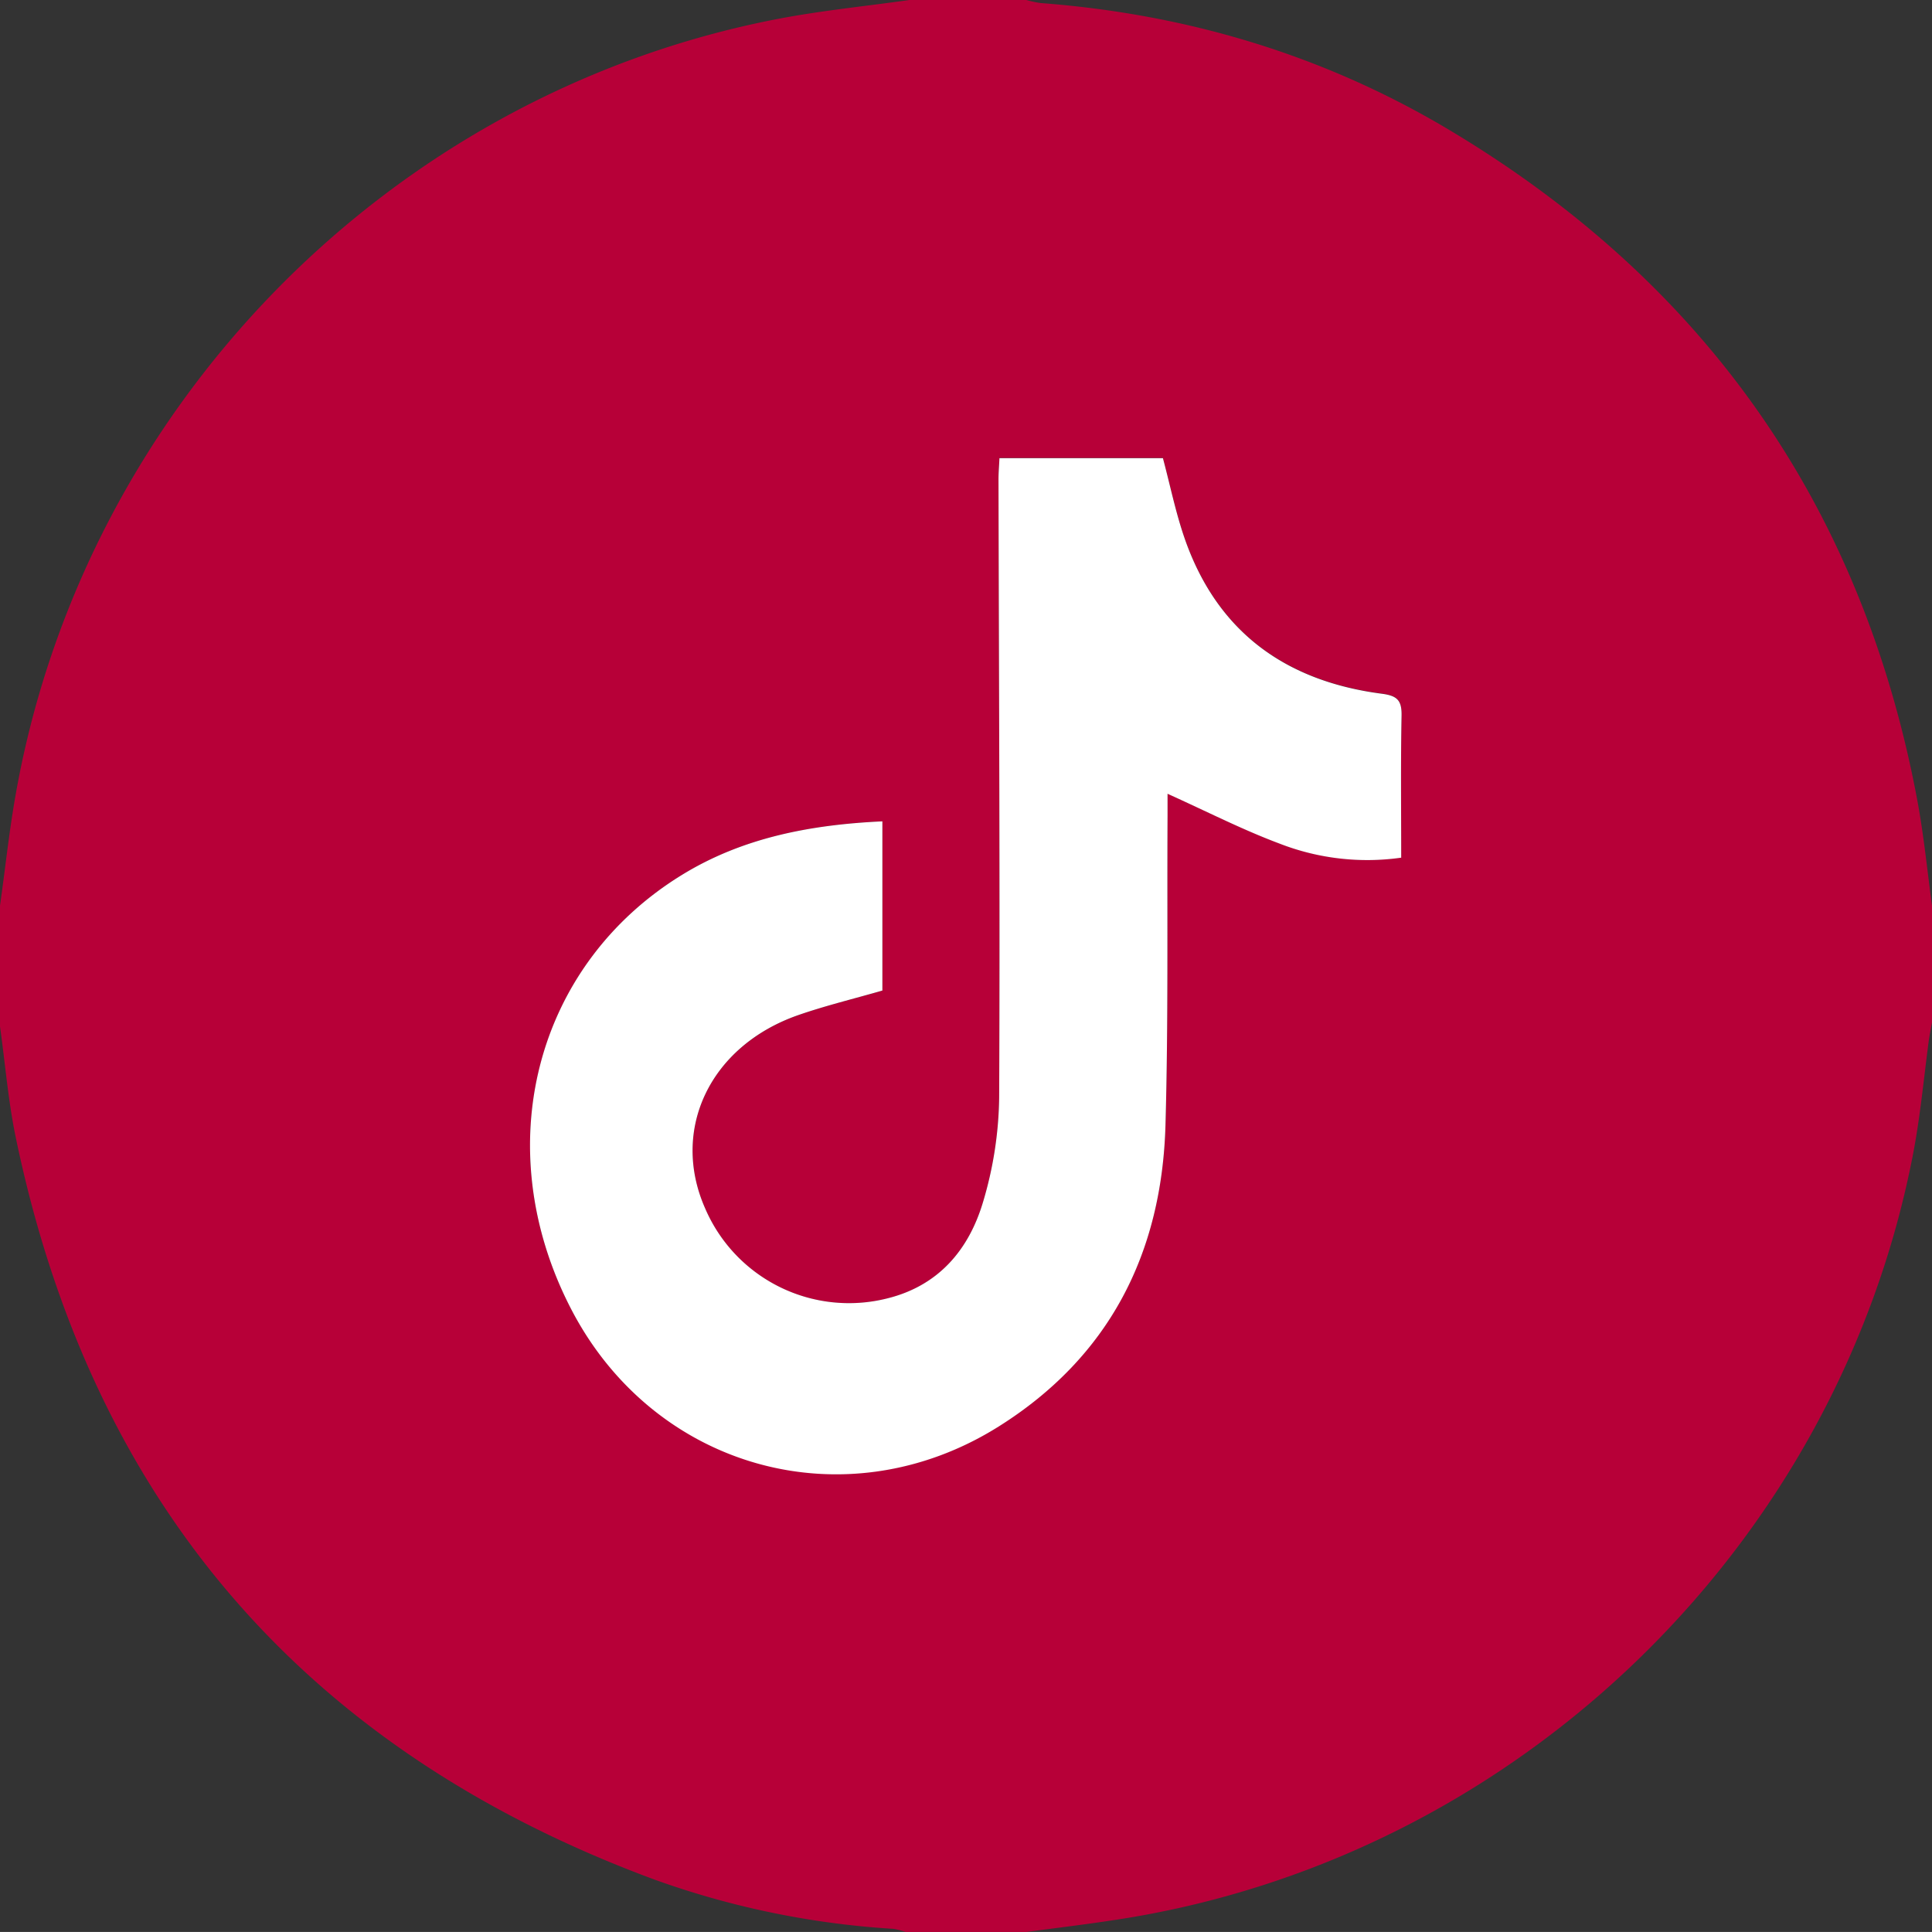 <?xml version="1.0" encoding="UTF-8"?> <svg xmlns="http://www.w3.org/2000/svg" id="Слой_1" data-name="Слой 1" viewBox="0 0 384 383.99"><rect x="0" y="0" width="384" height="383.99" fill="#333333" stroke="none"/> <defs> <style>.cls-1{fill:#b70038;}.cls-2{fill:#fff;}</style> </defs> <path class="cls-1" d="M180.75,0H204a20.34,20.34,0,0,0,2.89.61c28.84,2.18,55.95,10.24,80.8,25C338.75,56,370.06,100.4,381.05,158.9c1.31,7,2,14.06,2.95,21.09v23.25c-.21,1.2-.47,2.4-.64,3.61-1,7.54-1.7,15.15-3.14,22.61-14.94,77.29-77.49,138.37-155.16,151.59-7,1.18-14,2-21.06,2.94H180a14.28,14.28,0,0,0-2.48-.62,170.79,170.79,0,0,1-47.5-9.81Q25.42,334.82,3,225.43C1.59,218.38,1,211.15,0,204V180c1-7,1.74-14.09,2.94-21.07C16.25,81.17,77.23,18.71,154.49,3.78,163.16,2.11,172,1.24,180.75,0Zm-5.37,163.25c-14.24.67-27.73,3.2-39.85,10.65C106.28,191.9,97,228.18,113.44,260s54.64,42.6,85.07,23.48c22-13.82,32.43-34.43,33.14-59.95.57-20.48.3-41,.41-61.47v-4.33c7.68,3.46,14.78,7.1,22.2,9.88a48.07,48.07,0,0,0,24.24,2.82c0-9.55-.11-18.9.07-28.24.05-3-.83-3.94-3.89-4.34-19.25-2.5-32.88-12.38-39.3-31.1-1.73-5.05-2.8-10.32-4.24-15.73H198.65c-.07,1.54-.19,2.88-.19,4.22.08,41,.32,82,.13,123a75.33,75.33,0,0,1-3.18,20.6c-2.82,9.54-8.84,16.73-19.11,19.25a31.11,31.11,0,0,1-36.13-17.87c-6.95-15.66.92-32.27,18.4-38.42,5.49-1.93,11.19-3.29,16.81-4.91Z"></path> <path class="cls-2" d="M175.38,163.25v33.63c-5.62,1.62-11.32,3-16.81,4.91-17.48,6.15-25.35,22.76-18.4,38.42a31.11,31.11,0,0,0,36.13,17.87c10.27-2.52,16.29-9.71,19.11-19.25a75.33,75.33,0,0,0,3.18-20.6c.19-41-.05-82-.13-122.95,0-1.34.12-2.68.19-4.22h32.49c1.44,5.41,2.51,10.68,4.24,15.73,6.42,18.72,20.05,28.6,39.3,31.1,3.06.4,3.94,1.34,3.89,4.34-.18,9.34-.07,18.69-.07,28.24a48.07,48.07,0,0,1-24.24-2.82c-7.42-2.78-14.52-6.42-22.2-9.88v4.33c-.11,20.49.16,41-.41,61.47-.71,25.52-11.15,46.13-33.14,59.95-30.43,19.12-68.6,8.48-85.07-23.48s-7.16-68.17,22.09-86.14C147.65,166.45,161.14,163.92,175.38,163.25Z"></path> </svg> 